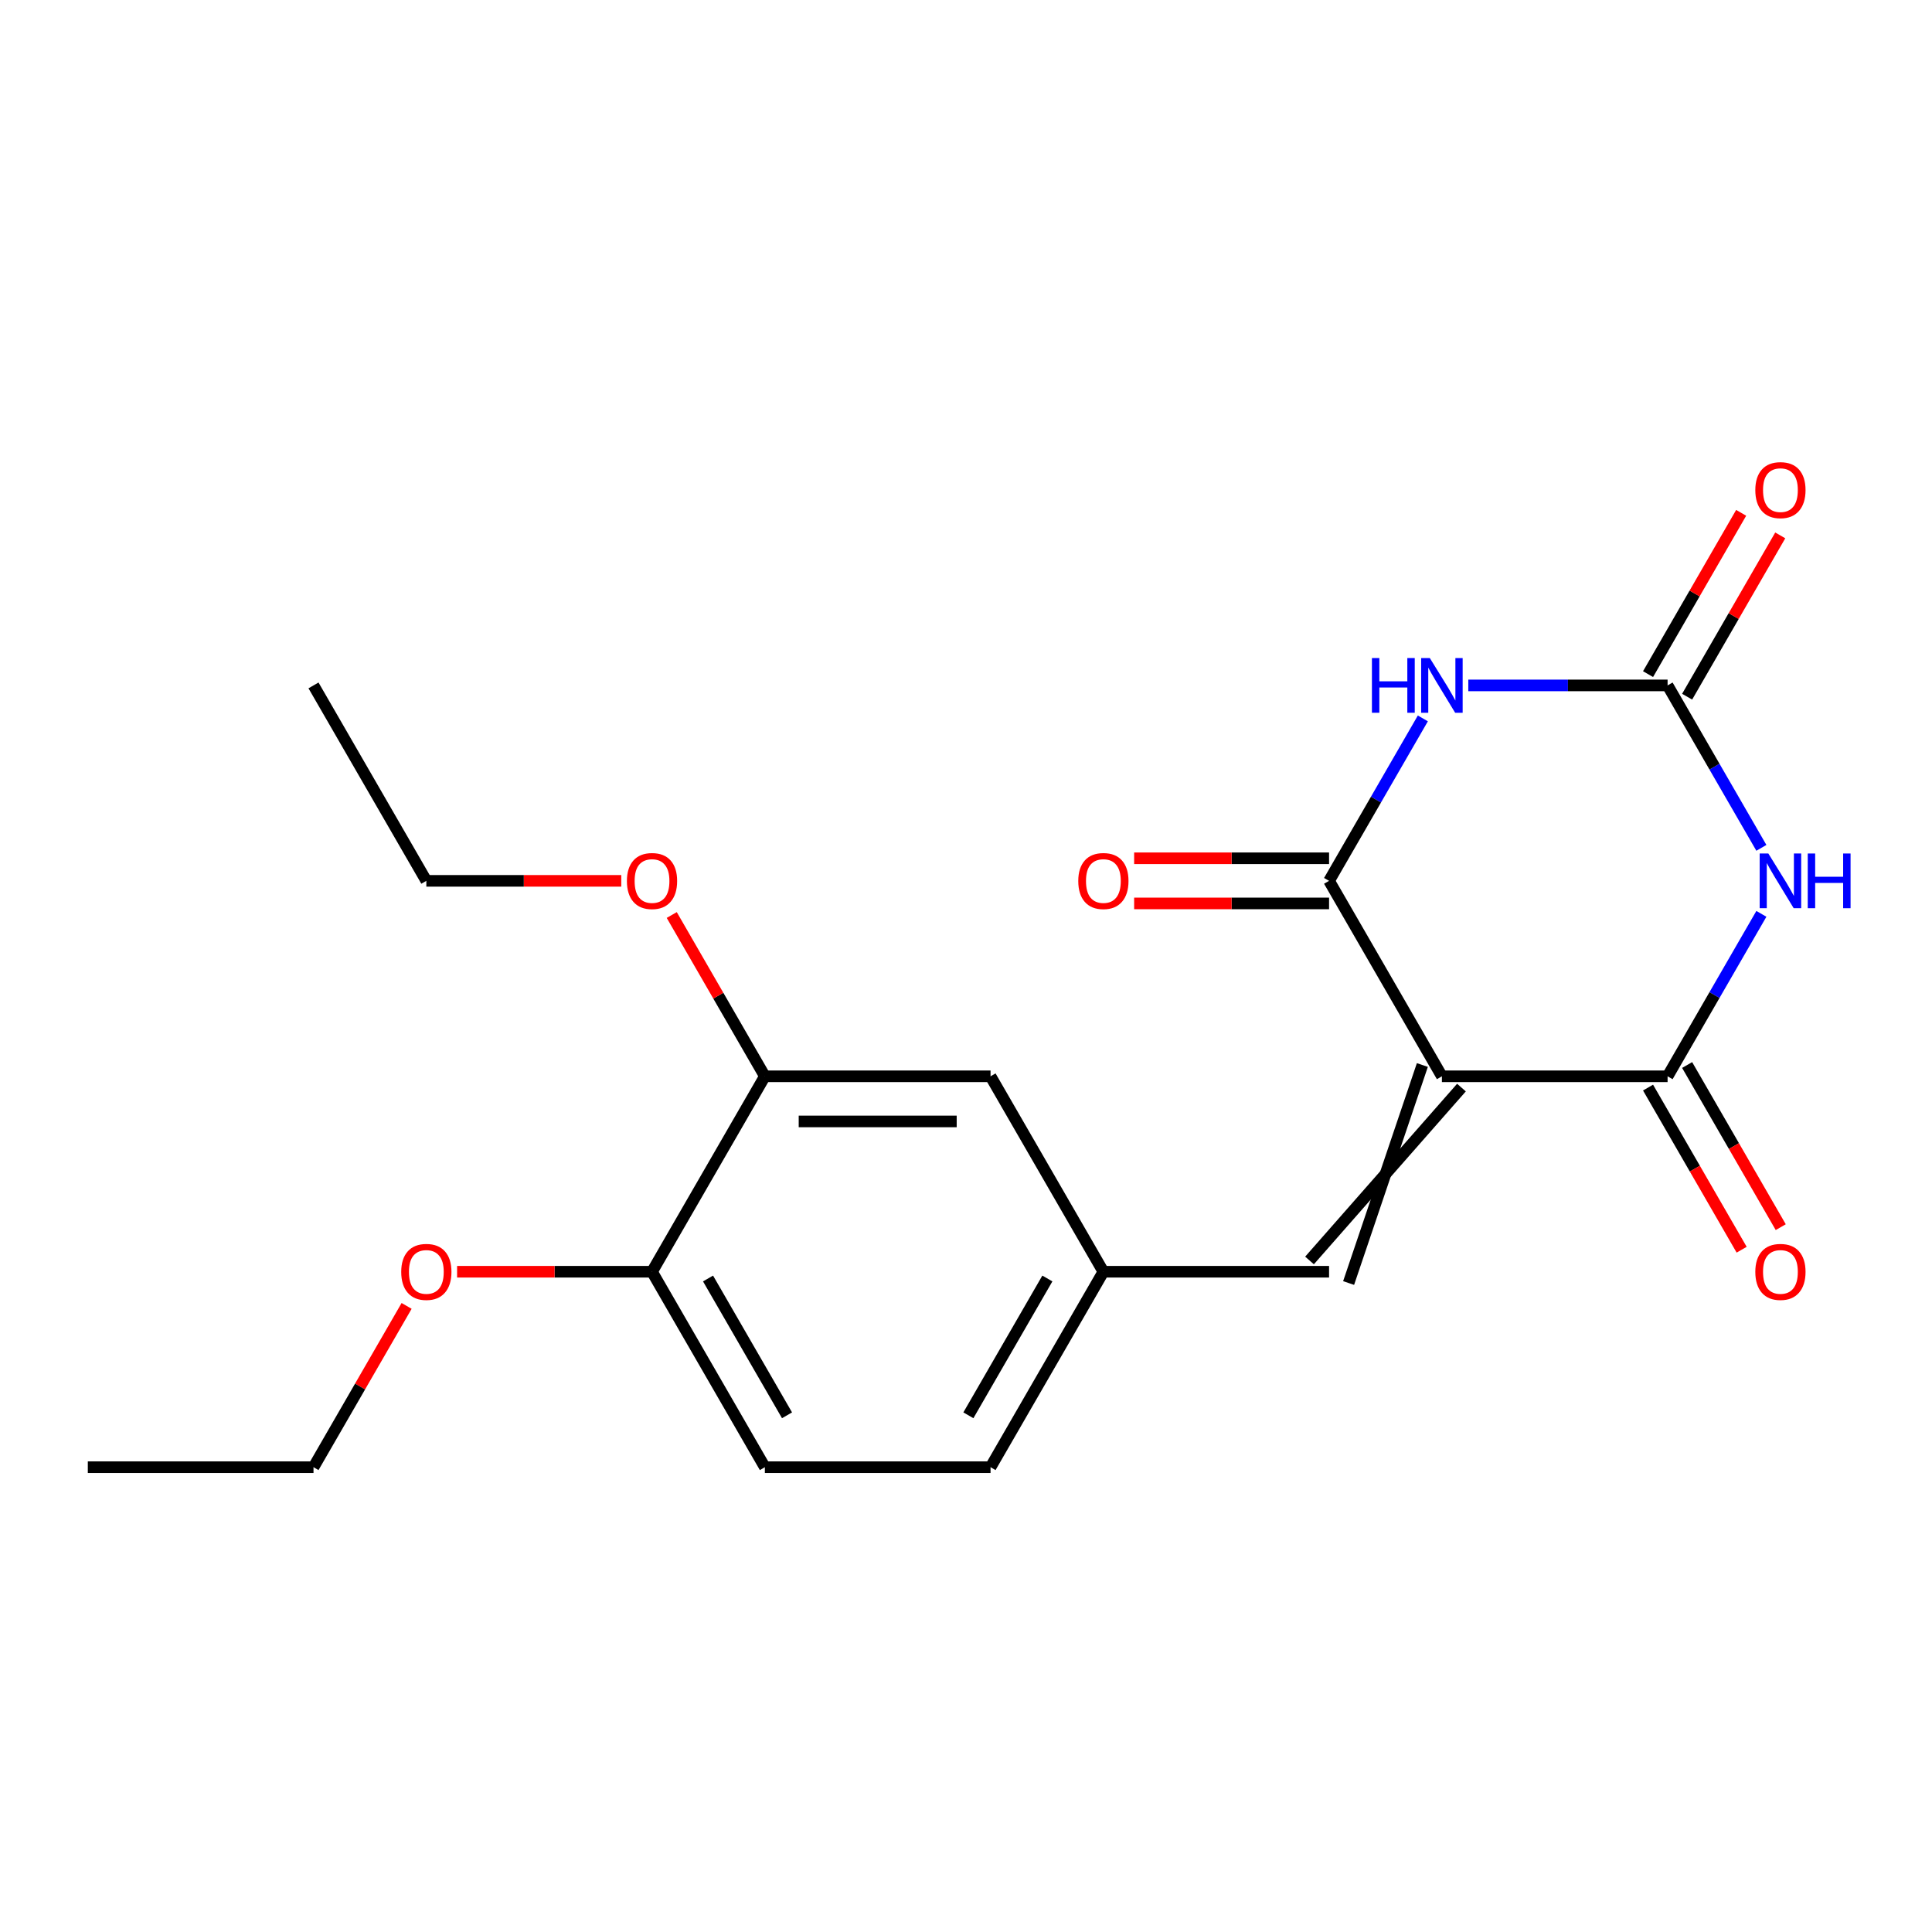 <?xml version='1.0' encoding='iso-8859-1'?>
<svg version='1.1' baseProfile='full'
              xmlns='http://www.w3.org/2000/svg'
                      xmlns:rdkit='http://www.rdkit.org/xml'
                      xmlns:xlink='http://www.w3.org/1999/xlink'
                  xml:space='preserve'
width='1000px' height='1000px' viewBox='0 0 1000 1000'>
<!-- END OF HEADER -->
<rect style='opacity:1.0;fill:#FFFFFF;stroke:none' width='1000' height='1000' x='0' y='0'> </rect>
<path class='bond-2' d='M 746.328,557.09 L 687.922,455.928' style='fill:none;fill-rule:evenodd;stroke:#000000;stroke-width:6px;stroke-linecap:butt;stroke-linejoin:miter;stroke-opacity:1' />
<path class='bond-3' d='M 746.328,557.09 L 863.141,557.09' style='fill:none;fill-rule:evenodd;stroke:#000000;stroke-width:6px;stroke-linecap:butt;stroke-linejoin:miter;stroke-opacity:1' />
<path class='bond-5' d='M 736.212,551.249 L 698.039,664.093' style='fill:none;fill-rule:evenodd;stroke:#000000;stroke-width:6px;stroke-linecap:butt;stroke-linejoin:miter;stroke-opacity:1' />
<path class='bond-5' d='M 756.445,562.931 L 677.806,652.412' style='fill:none;fill-rule:evenodd;stroke:#000000;stroke-width:6px;stroke-linecap:butt;stroke-linejoin:miter;stroke-opacity:1' />
<path class='bond-0' d='M 911.686,473.008 L 887.413,515.049' style='fill:none;fill-rule:evenodd;stroke:#0000FF;stroke-width:6px;stroke-linecap:butt;stroke-linejoin:miter;stroke-opacity:1' />
<path class='bond-0' d='M 887.413,515.049 L 863.141,557.09' style='fill:none;fill-rule:evenodd;stroke:#000000;stroke-width:6px;stroke-linecap:butt;stroke-linejoin:miter;stroke-opacity:1' />
<path class='bond-4' d='M 911.686,438.847 L 887.413,396.806' style='fill:none;fill-rule:evenodd;stroke:#0000FF;stroke-width:6px;stroke-linecap:butt;stroke-linejoin:miter;stroke-opacity:1' />
<path class='bond-4' d='M 887.413,396.806 L 863.141,354.765' style='fill:none;fill-rule:evenodd;stroke:#000000;stroke-width:6px;stroke-linecap:butt;stroke-linejoin:miter;stroke-opacity:1' />
<path class='bond-1' d='M 736.467,371.845 L 712.195,413.887' style='fill:none;fill-rule:evenodd;stroke:#0000FF;stroke-width:6px;stroke-linecap:butt;stroke-linejoin:miter;stroke-opacity:1' />
<path class='bond-1' d='M 712.195,413.887 L 687.922,455.928' style='fill:none;fill-rule:evenodd;stroke:#000000;stroke-width:6px;stroke-linecap:butt;stroke-linejoin:miter;stroke-opacity:1' />
<path class='bond-21' d='M 759.989,354.765 L 811.565,354.765' style='fill:none;fill-rule:evenodd;stroke:#0000FF;stroke-width:6px;stroke-linecap:butt;stroke-linejoin:miter;stroke-opacity:1' />
<path class='bond-21' d='M 811.565,354.765 L 863.141,354.765' style='fill:none;fill-rule:evenodd;stroke:#000000;stroke-width:6px;stroke-linecap:butt;stroke-linejoin:miter;stroke-opacity:1' />
<path class='bond-7' d='M 687.922,444.246 L 637.476,444.246' style='fill:none;fill-rule:evenodd;stroke:#000000;stroke-width:6px;stroke-linecap:butt;stroke-linejoin:miter;stroke-opacity:1' />
<path class='bond-7' d='M 637.476,444.246 L 587.03,444.246' style='fill:none;fill-rule:evenodd;stroke:#FF0000;stroke-width:6px;stroke-linecap:butt;stroke-linejoin:miter;stroke-opacity:1' />
<path class='bond-7' d='M 687.922,467.609 L 637.476,467.609' style='fill:none;fill-rule:evenodd;stroke:#000000;stroke-width:6px;stroke-linecap:butt;stroke-linejoin:miter;stroke-opacity:1' />
<path class='bond-7' d='M 637.476,467.609 L 587.03,467.609' style='fill:none;fill-rule:evenodd;stroke:#FF0000;stroke-width:6px;stroke-linecap:butt;stroke-linejoin:miter;stroke-opacity:1' />
<path class='bond-8' d='M 853.025,562.931 L 877.251,604.892' style='fill:none;fill-rule:evenodd;stroke:#000000;stroke-width:6px;stroke-linecap:butt;stroke-linejoin:miter;stroke-opacity:1' />
<path class='bond-8' d='M 877.251,604.892 L 901.477,646.853' style='fill:none;fill-rule:evenodd;stroke:#FF0000;stroke-width:6px;stroke-linecap:butt;stroke-linejoin:miter;stroke-opacity:1' />
<path class='bond-8' d='M 873.257,551.249 L 897.483,593.21' style='fill:none;fill-rule:evenodd;stroke:#000000;stroke-width:6px;stroke-linecap:butt;stroke-linejoin:miter;stroke-opacity:1' />
<path class='bond-8' d='M 897.483,593.21 L 921.71,635.172' style='fill:none;fill-rule:evenodd;stroke:#FF0000;stroke-width:6px;stroke-linecap:butt;stroke-linejoin:miter;stroke-opacity:1' />
<path class='bond-10' d='M 873.257,360.606 L 897.356,318.865' style='fill:none;fill-rule:evenodd;stroke:#000000;stroke-width:6px;stroke-linecap:butt;stroke-linejoin:miter;stroke-opacity:1' />
<path class='bond-10' d='M 897.356,318.865 L 921.455,277.124' style='fill:none;fill-rule:evenodd;stroke:#FF0000;stroke-width:6px;stroke-linecap:butt;stroke-linejoin:miter;stroke-opacity:1' />
<path class='bond-10' d='M 853.025,348.925 L 877.124,307.183' style='fill:none;fill-rule:evenodd;stroke:#000000;stroke-width:6px;stroke-linecap:butt;stroke-linejoin:miter;stroke-opacity:1' />
<path class='bond-10' d='M 877.124,307.183 L 901.223,265.442' style='fill:none;fill-rule:evenodd;stroke:#FF0000;stroke-width:6px;stroke-linecap:butt;stroke-linejoin:miter;stroke-opacity:1' />
<path class='bond-9' d='M 687.922,658.252 L 571.11,658.252' style='fill:none;fill-rule:evenodd;stroke:#000000;stroke-width:6px;stroke-linecap:butt;stroke-linejoin:miter;stroke-opacity:1' />
<path class='bond-6' d='M 395.892,557.09 L 512.704,557.09' style='fill:none;fill-rule:evenodd;stroke:#000000;stroke-width:6px;stroke-linecap:butt;stroke-linejoin:miter;stroke-opacity:1' />
<path class='bond-6' d='M 413.413,580.452 L 495.182,580.452' style='fill:none;fill-rule:evenodd;stroke:#000000;stroke-width:6px;stroke-linecap:butt;stroke-linejoin:miter;stroke-opacity:1' />
<path class='bond-15' d='M 395.892,557.09 L 371.792,515.349' style='fill:none;fill-rule:evenodd;stroke:#000000;stroke-width:6px;stroke-linecap:butt;stroke-linejoin:miter;stroke-opacity:1' />
<path class='bond-15' d='M 371.792,515.349 L 347.693,473.608' style='fill:none;fill-rule:evenodd;stroke:#FF0000;stroke-width:6px;stroke-linecap:butt;stroke-linejoin:miter;stroke-opacity:1' />
<path class='bond-22' d='M 395.892,557.09 L 337.485,658.252' style='fill:none;fill-rule:evenodd;stroke:#000000;stroke-width:6px;stroke-linecap:butt;stroke-linejoin:miter;stroke-opacity:1' />
<path class='bond-11' d='M 571.11,658.252 L 512.704,557.09' style='fill:none;fill-rule:evenodd;stroke:#000000;stroke-width:6px;stroke-linecap:butt;stroke-linejoin:miter;stroke-opacity:1' />
<path class='bond-14' d='M 571.11,658.252 L 512.704,759.415' style='fill:none;fill-rule:evenodd;stroke:#000000;stroke-width:6px;stroke-linecap:butt;stroke-linejoin:miter;stroke-opacity:1' />
<path class='bond-14' d='M 542.117,661.746 L 501.232,732.559' style='fill:none;fill-rule:evenodd;stroke:#000000;stroke-width:6px;stroke-linecap:butt;stroke-linejoin:miter;stroke-opacity:1' />
<path class='bond-12' d='M 337.485,658.252 L 395.892,759.415' style='fill:none;fill-rule:evenodd;stroke:#000000;stroke-width:6px;stroke-linecap:butt;stroke-linejoin:miter;stroke-opacity:1' />
<path class='bond-12' d='M 366.479,661.746 L 407.363,732.559' style='fill:none;fill-rule:evenodd;stroke:#000000;stroke-width:6px;stroke-linecap:butt;stroke-linejoin:miter;stroke-opacity:1' />
<path class='bond-16' d='M 337.485,658.252 L 287.039,658.252' style='fill:none;fill-rule:evenodd;stroke:#000000;stroke-width:6px;stroke-linecap:butt;stroke-linejoin:miter;stroke-opacity:1' />
<path class='bond-16' d='M 287.039,658.252 L 236.593,658.252' style='fill:none;fill-rule:evenodd;stroke:#FF0000;stroke-width:6px;stroke-linecap:butt;stroke-linejoin:miter;stroke-opacity:1' />
<path class='bond-13' d='M 395.892,759.415 L 512.704,759.415' style='fill:none;fill-rule:evenodd;stroke:#000000;stroke-width:6px;stroke-linecap:butt;stroke-linejoin:miter;stroke-opacity:1' />
<path class='bond-17' d='M 321.565,455.928 L 271.119,455.928' style='fill:none;fill-rule:evenodd;stroke:#FF0000;stroke-width:6px;stroke-linecap:butt;stroke-linejoin:miter;stroke-opacity:1' />
<path class='bond-17' d='M 271.119,455.928 L 220.673,455.928' style='fill:none;fill-rule:evenodd;stroke:#000000;stroke-width:6px;stroke-linecap:butt;stroke-linejoin:miter;stroke-opacity:1' />
<path class='bond-18' d='M 210.465,675.933 L 186.366,717.674' style='fill:none;fill-rule:evenodd;stroke:#FF0000;stroke-width:6px;stroke-linecap:butt;stroke-linejoin:miter;stroke-opacity:1' />
<path class='bond-18' d='M 186.366,717.674 L 162.267,759.415' style='fill:none;fill-rule:evenodd;stroke:#000000;stroke-width:6px;stroke-linecap:butt;stroke-linejoin:miter;stroke-opacity:1' />
<path class='bond-20' d='M 220.673,455.928 L 162.267,354.765' style='fill:none;fill-rule:evenodd;stroke:#000000;stroke-width:6px;stroke-linecap:butt;stroke-linejoin:miter;stroke-opacity:1' />
<path class='bond-19' d='M 162.267,759.415 L 45.455,759.415' style='fill:none;fill-rule:evenodd;stroke:#000000;stroke-width:6px;stroke-linecap:butt;stroke-linejoin:miter;stroke-opacity:1' />
<path  class='atom-1' d='M 915.287 441.768
L 924.567 456.768
Q 925.487 458.248, 926.967 460.928
Q 928.447 463.608, 928.527 463.768
L 928.527 441.768
L 932.287 441.768
L 932.287 470.088
L 928.407 470.088
L 918.447 453.688
Q 917.287 451.768, 916.047 449.568
Q 914.847 447.368, 914.487 446.688
L 914.487 470.088
L 910.807 470.088
L 910.807 441.768
L 915.287 441.768
' fill='#0000FF'/>
<path  class='atom-1' d='M 935.687 441.768
L 939.527 441.768
L 939.527 453.808
L 954.007 453.808
L 954.007 441.768
L 957.847 441.768
L 957.847 470.088
L 954.007 470.088
L 954.007 457.008
L 939.527 457.008
L 939.527 470.088
L 935.687 470.088
L 935.687 441.768
' fill='#0000FF'/>
<path  class='atom-2' d='M 710.108 340.605
L 713.948 340.605
L 713.948 352.645
L 728.428 352.645
L 728.428 340.605
L 732.268 340.605
L 732.268 368.925
L 728.428 368.925
L 728.428 355.845
L 713.948 355.845
L 713.948 368.925
L 710.108 368.925
L 710.108 340.605
' fill='#0000FF'/>
<path  class='atom-2' d='M 740.068 340.605
L 749.348 355.605
Q 750.268 357.085, 751.748 359.765
Q 753.228 362.445, 753.308 362.605
L 753.308 340.605
L 757.068 340.605
L 757.068 368.925
L 753.188 368.925
L 743.228 352.525
Q 742.068 350.605, 740.828 348.405
Q 739.628 346.205, 739.268 345.525
L 739.268 368.925
L 735.588 368.925
L 735.588 340.605
L 740.068 340.605
' fill='#0000FF'/>
<path  class='atom-8' d='M 558.11 456.008
Q 558.11 449.208, 561.47 445.408
Q 564.83 441.608, 571.11 441.608
Q 577.39 441.608, 580.75 445.408
Q 584.11 449.208, 584.11 456.008
Q 584.11 462.888, 580.71 466.808
Q 577.31 470.688, 571.11 470.688
Q 564.87 470.688, 561.47 466.808
Q 558.11 462.928, 558.11 456.008
M 571.11 467.488
Q 575.43 467.488, 577.75 464.608
Q 580.11 461.688, 580.11 456.008
Q 580.11 450.448, 577.75 447.648
Q 575.43 444.808, 571.11 444.808
Q 566.79 444.808, 564.43 447.608
Q 562.11 450.408, 562.11 456.008
Q 562.11 461.728, 564.43 464.608
Q 566.79 467.488, 571.11 467.488
' fill='#FF0000'/>
<path  class='atom-9' d='M 908.547 658.332
Q 908.547 651.532, 911.907 647.732
Q 915.267 643.932, 921.547 643.932
Q 927.827 643.932, 931.187 647.732
Q 934.547 651.532, 934.547 658.332
Q 934.547 665.212, 931.147 669.132
Q 927.747 673.012, 921.547 673.012
Q 915.307 673.012, 911.907 669.132
Q 908.547 665.252, 908.547 658.332
M 921.547 669.812
Q 925.867 669.812, 928.187 666.932
Q 930.547 664.012, 930.547 658.332
Q 930.547 652.772, 928.187 649.972
Q 925.867 647.132, 921.547 647.132
Q 917.227 647.132, 914.867 649.932
Q 912.547 652.732, 912.547 658.332
Q 912.547 664.052, 914.867 666.932
Q 917.227 669.812, 921.547 669.812
' fill='#FF0000'/>
<path  class='atom-11' d='M 908.547 253.683
Q 908.547 246.883, 911.907 243.083
Q 915.267 239.283, 921.547 239.283
Q 927.827 239.283, 931.187 243.083
Q 934.547 246.883, 934.547 253.683
Q 934.547 260.563, 931.147 264.483
Q 927.747 268.363, 921.547 268.363
Q 915.307 268.363, 911.907 264.483
Q 908.547 260.603, 908.547 253.683
M 921.547 265.163
Q 925.867 265.163, 928.187 262.283
Q 930.547 259.363, 930.547 253.683
Q 930.547 248.123, 928.187 245.323
Q 925.867 242.483, 921.547 242.483
Q 917.227 242.483, 914.867 245.283
Q 912.547 248.083, 912.547 253.683
Q 912.547 259.403, 914.867 262.283
Q 917.227 265.163, 921.547 265.163
' fill='#FF0000'/>
<path  class='atom-16' d='M 324.485 456.008
Q 324.485 449.208, 327.845 445.408
Q 331.205 441.608, 337.485 441.608
Q 343.765 441.608, 347.125 445.408
Q 350.485 449.208, 350.485 456.008
Q 350.485 462.888, 347.085 466.808
Q 343.685 470.688, 337.485 470.688
Q 331.245 470.688, 327.845 466.808
Q 324.485 462.928, 324.485 456.008
M 337.485 467.488
Q 341.805 467.488, 344.125 464.608
Q 346.485 461.688, 346.485 456.008
Q 346.485 450.448, 344.125 447.648
Q 341.805 444.808, 337.485 444.808
Q 333.165 444.808, 330.805 447.608
Q 328.485 450.408, 328.485 456.008
Q 328.485 461.728, 330.805 464.608
Q 333.165 467.488, 337.485 467.488
' fill='#FF0000'/>
<path  class='atom-17' d='M 207.673 658.332
Q 207.673 651.532, 211.033 647.732
Q 214.393 643.932, 220.673 643.932
Q 226.953 643.932, 230.313 647.732
Q 233.673 651.532, 233.673 658.332
Q 233.673 665.212, 230.273 669.132
Q 226.873 673.012, 220.673 673.012
Q 214.433 673.012, 211.033 669.132
Q 207.673 665.252, 207.673 658.332
M 220.673 669.812
Q 224.993 669.812, 227.313 666.932
Q 229.673 664.012, 229.673 658.332
Q 229.673 652.772, 227.313 649.972
Q 224.993 647.132, 220.673 647.132
Q 216.353 647.132, 213.993 649.932
Q 211.673 652.732, 211.673 658.332
Q 211.673 664.052, 213.993 666.932
Q 216.353 669.812, 220.673 669.812
' fill='#FF0000'/>
</svg>
